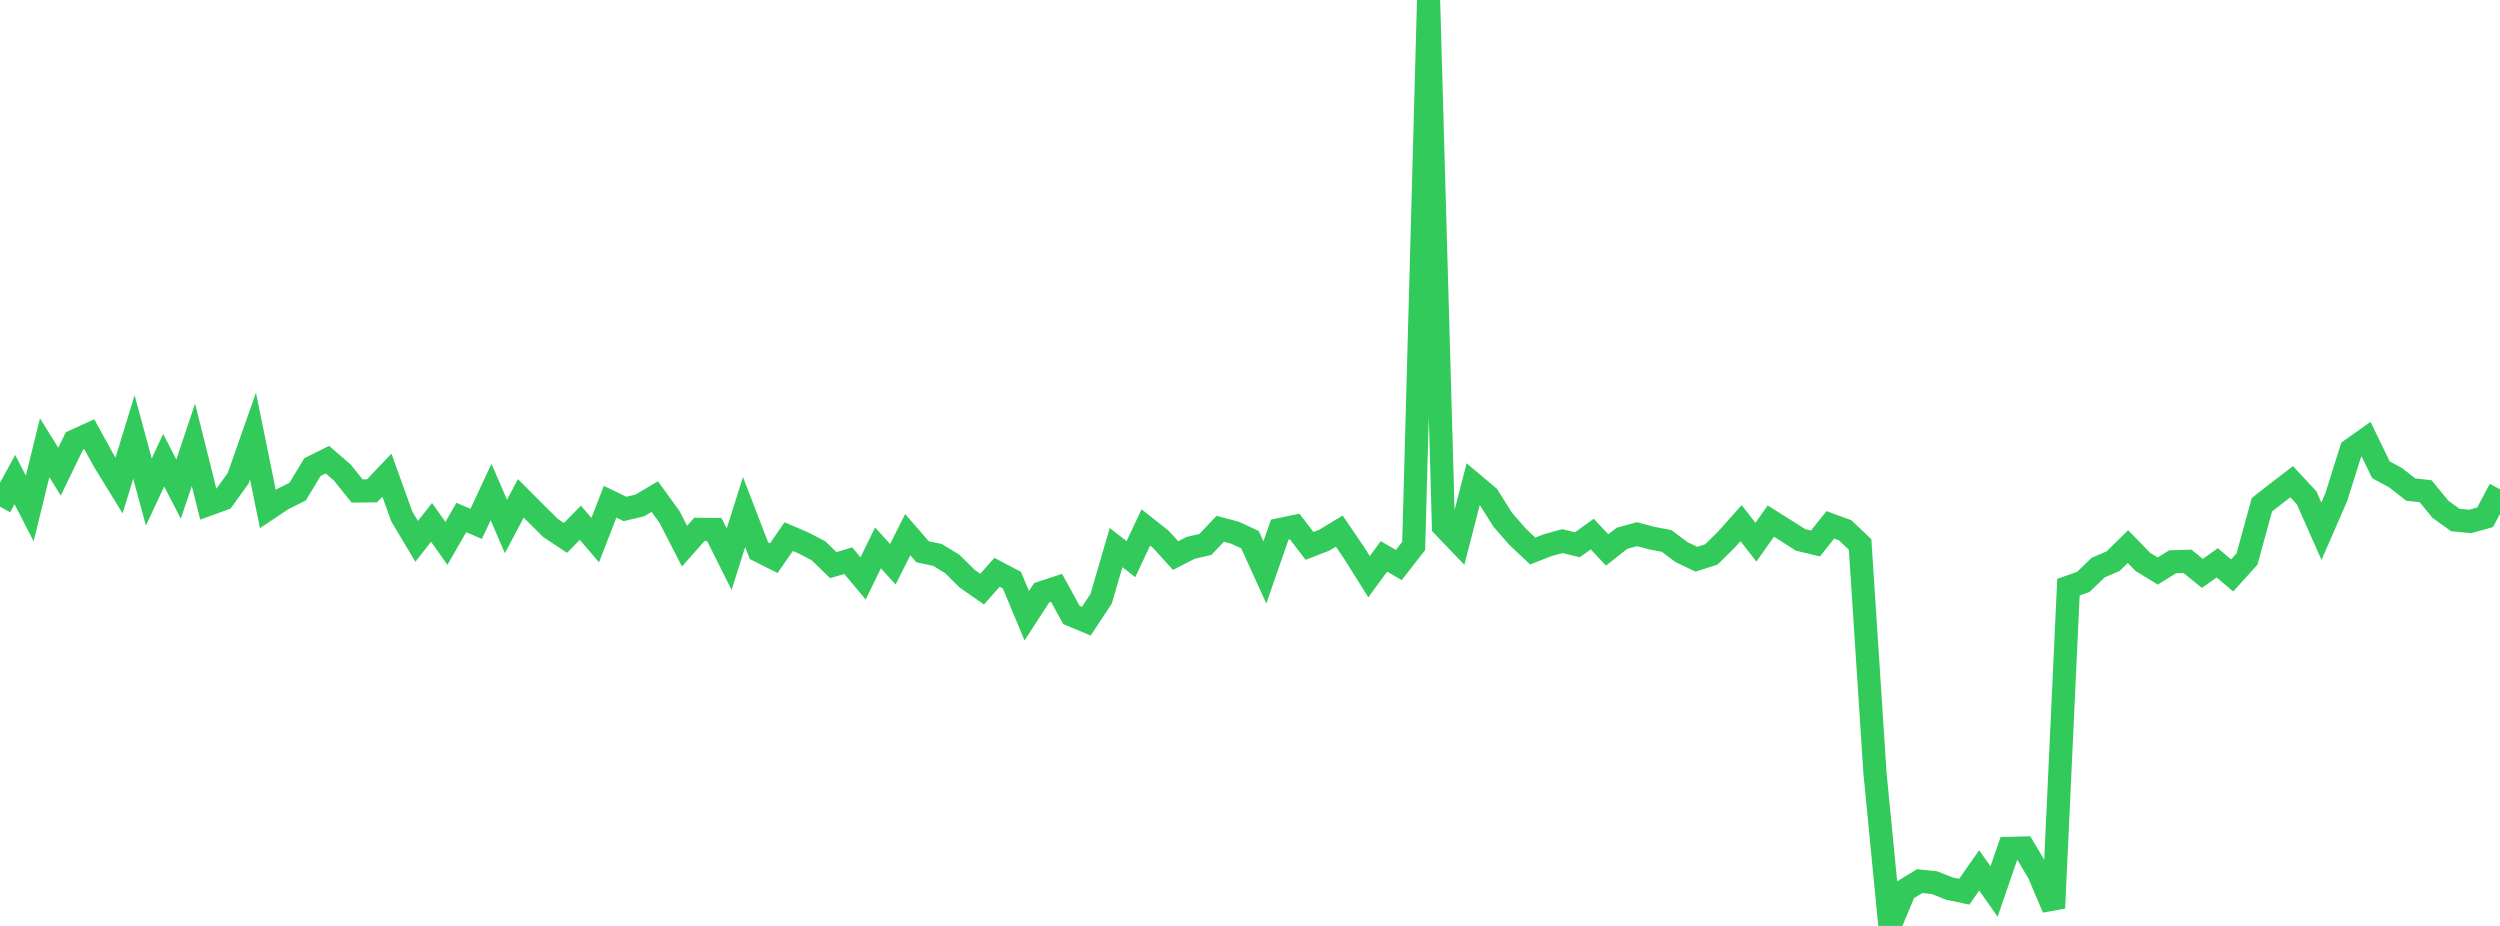 <?xml version="1.0" standalone="no"?>
<!DOCTYPE svg PUBLIC "-//W3C//DTD SVG 1.1//EN" "http://www.w3.org/Graphics/SVG/1.1/DTD/svg11.dtd">

<svg width="135" height="50" viewBox="0 0 135 50" preserveAspectRatio="none" 
  xmlns="http://www.w3.org/2000/svg"
  xmlns:xlink="http://www.w3.org/1999/xlink">


<polyline points="0.0, 27.362 0.804, 25.899 1.607, 27.459 2.411, 24.178 3.214, 25.469 4.018, 23.814 4.821, 23.45 5.625, 24.911 6.429, 26.219 7.232, 23.596 8.036, 26.569 8.839, 24.851 9.643, 26.412 10.446, 24.02 11.25, 27.236 12.054, 26.944 12.857, 25.833 13.661, 23.546 14.464, 27.484 15.268, 26.948 16.071, 26.547 16.875, 25.222 17.679, 24.823 18.482, 25.515 19.286, 26.512 20.089, 26.505 20.893, 25.66 21.696, 27.886 22.5, 29.234 23.304, 28.208 24.107, 29.343 24.911, 27.945 25.714, 28.29 26.518, 26.569 27.321, 28.429 28.125, 26.912 28.929, 27.718 29.732, 28.512 30.536, 29.048 31.339, 28.229 32.143, 29.165 32.946, 27.095 33.75, 27.483 34.554, 27.292 35.357, 26.817 36.161, 27.926 36.964, 29.494 37.768, 28.585 38.571, 28.592 39.375, 30.197 40.179, 27.65 40.982, 29.736 41.786, 30.141 42.589, 28.978 43.393, 29.323 44.196, 29.742 45.0, 30.518 45.804, 30.276 46.607, 31.234 47.411, 29.585 48.214, 30.47 49.018, 28.872 49.821, 29.796 50.625, 29.966 51.429, 30.458 52.232, 31.254 53.036, 31.811 53.839, 30.906 54.643, 31.328 55.446, 33.252 56.25, 32.009 57.054, 31.743 57.857, 33.209 58.661, 33.544 59.464, 32.329 60.268, 29.57 61.071, 30.194 61.875, 28.481 62.679, 29.117 63.482, 30.001 64.286, 29.586 65.089, 29.402 65.893, 28.554 66.696, 28.768 67.5, 29.143 68.304, 30.911 69.107, 28.599 69.911, 28.431 70.714, 29.479 71.518, 29.167 72.321, 28.681 73.125, 29.86 73.929, 31.143 74.732, 30.044 75.536, 30.512 76.339, 29.482 77.143, 0.0 77.946, 28.417 78.75, 29.257 79.554, 26.133 80.357, 26.809 81.161, 28.084 81.964, 29 82.768, 29.756 83.571, 29.44 84.375, 29.221 85.179, 29.417 85.982, 28.84 86.786, 29.699 87.589, 29.066 88.393, 28.846 89.196, 29.057 90.0, 29.212 90.804, 29.816 91.607, 30.199 92.411, 29.94 93.214, 29.15 94.018, 28.25 94.821, 29.277 95.625, 28.139 96.429, 28.644 97.232, 29.155 98.036, 29.347 98.839, 28.342 99.643, 28.637 100.446, 29.403 101.25, 41.76 102.054, 50.0 102.857, 48.074 103.661, 47.58 104.464, 47.663 105.268, 47.985 106.071, 48.153 106.875, 47 107.679, 48.143 108.482, 45.813 109.286, 45.793 110.089, 47.144 110.893, 49.036 111.696, 31.706 112.5, 31.423 113.304, 30.648 114.107, 30.304 114.911, 29.517 115.714, 30.342 116.518, 30.835 117.321, 30.337 118.125, 30.313 118.929, 30.963 119.732, 30.393 120.536, 31.073 121.339, 30.186 122.143, 27.256 122.946, 26.628 123.75, 26.013 124.554, 26.875 125.357, 28.685 126.161, 26.841 126.964, 24.286 127.768, 23.717 128.571, 25.367 129.375, 25.804 130.179, 26.436 130.982, 26.525 131.786, 27.504 132.589, 28.081 133.393, 28.157 134.196, 27.934 135.0, 26.42" fill="none" stroke="#32ca5b" stroke-width="1.25"/>

</svg>